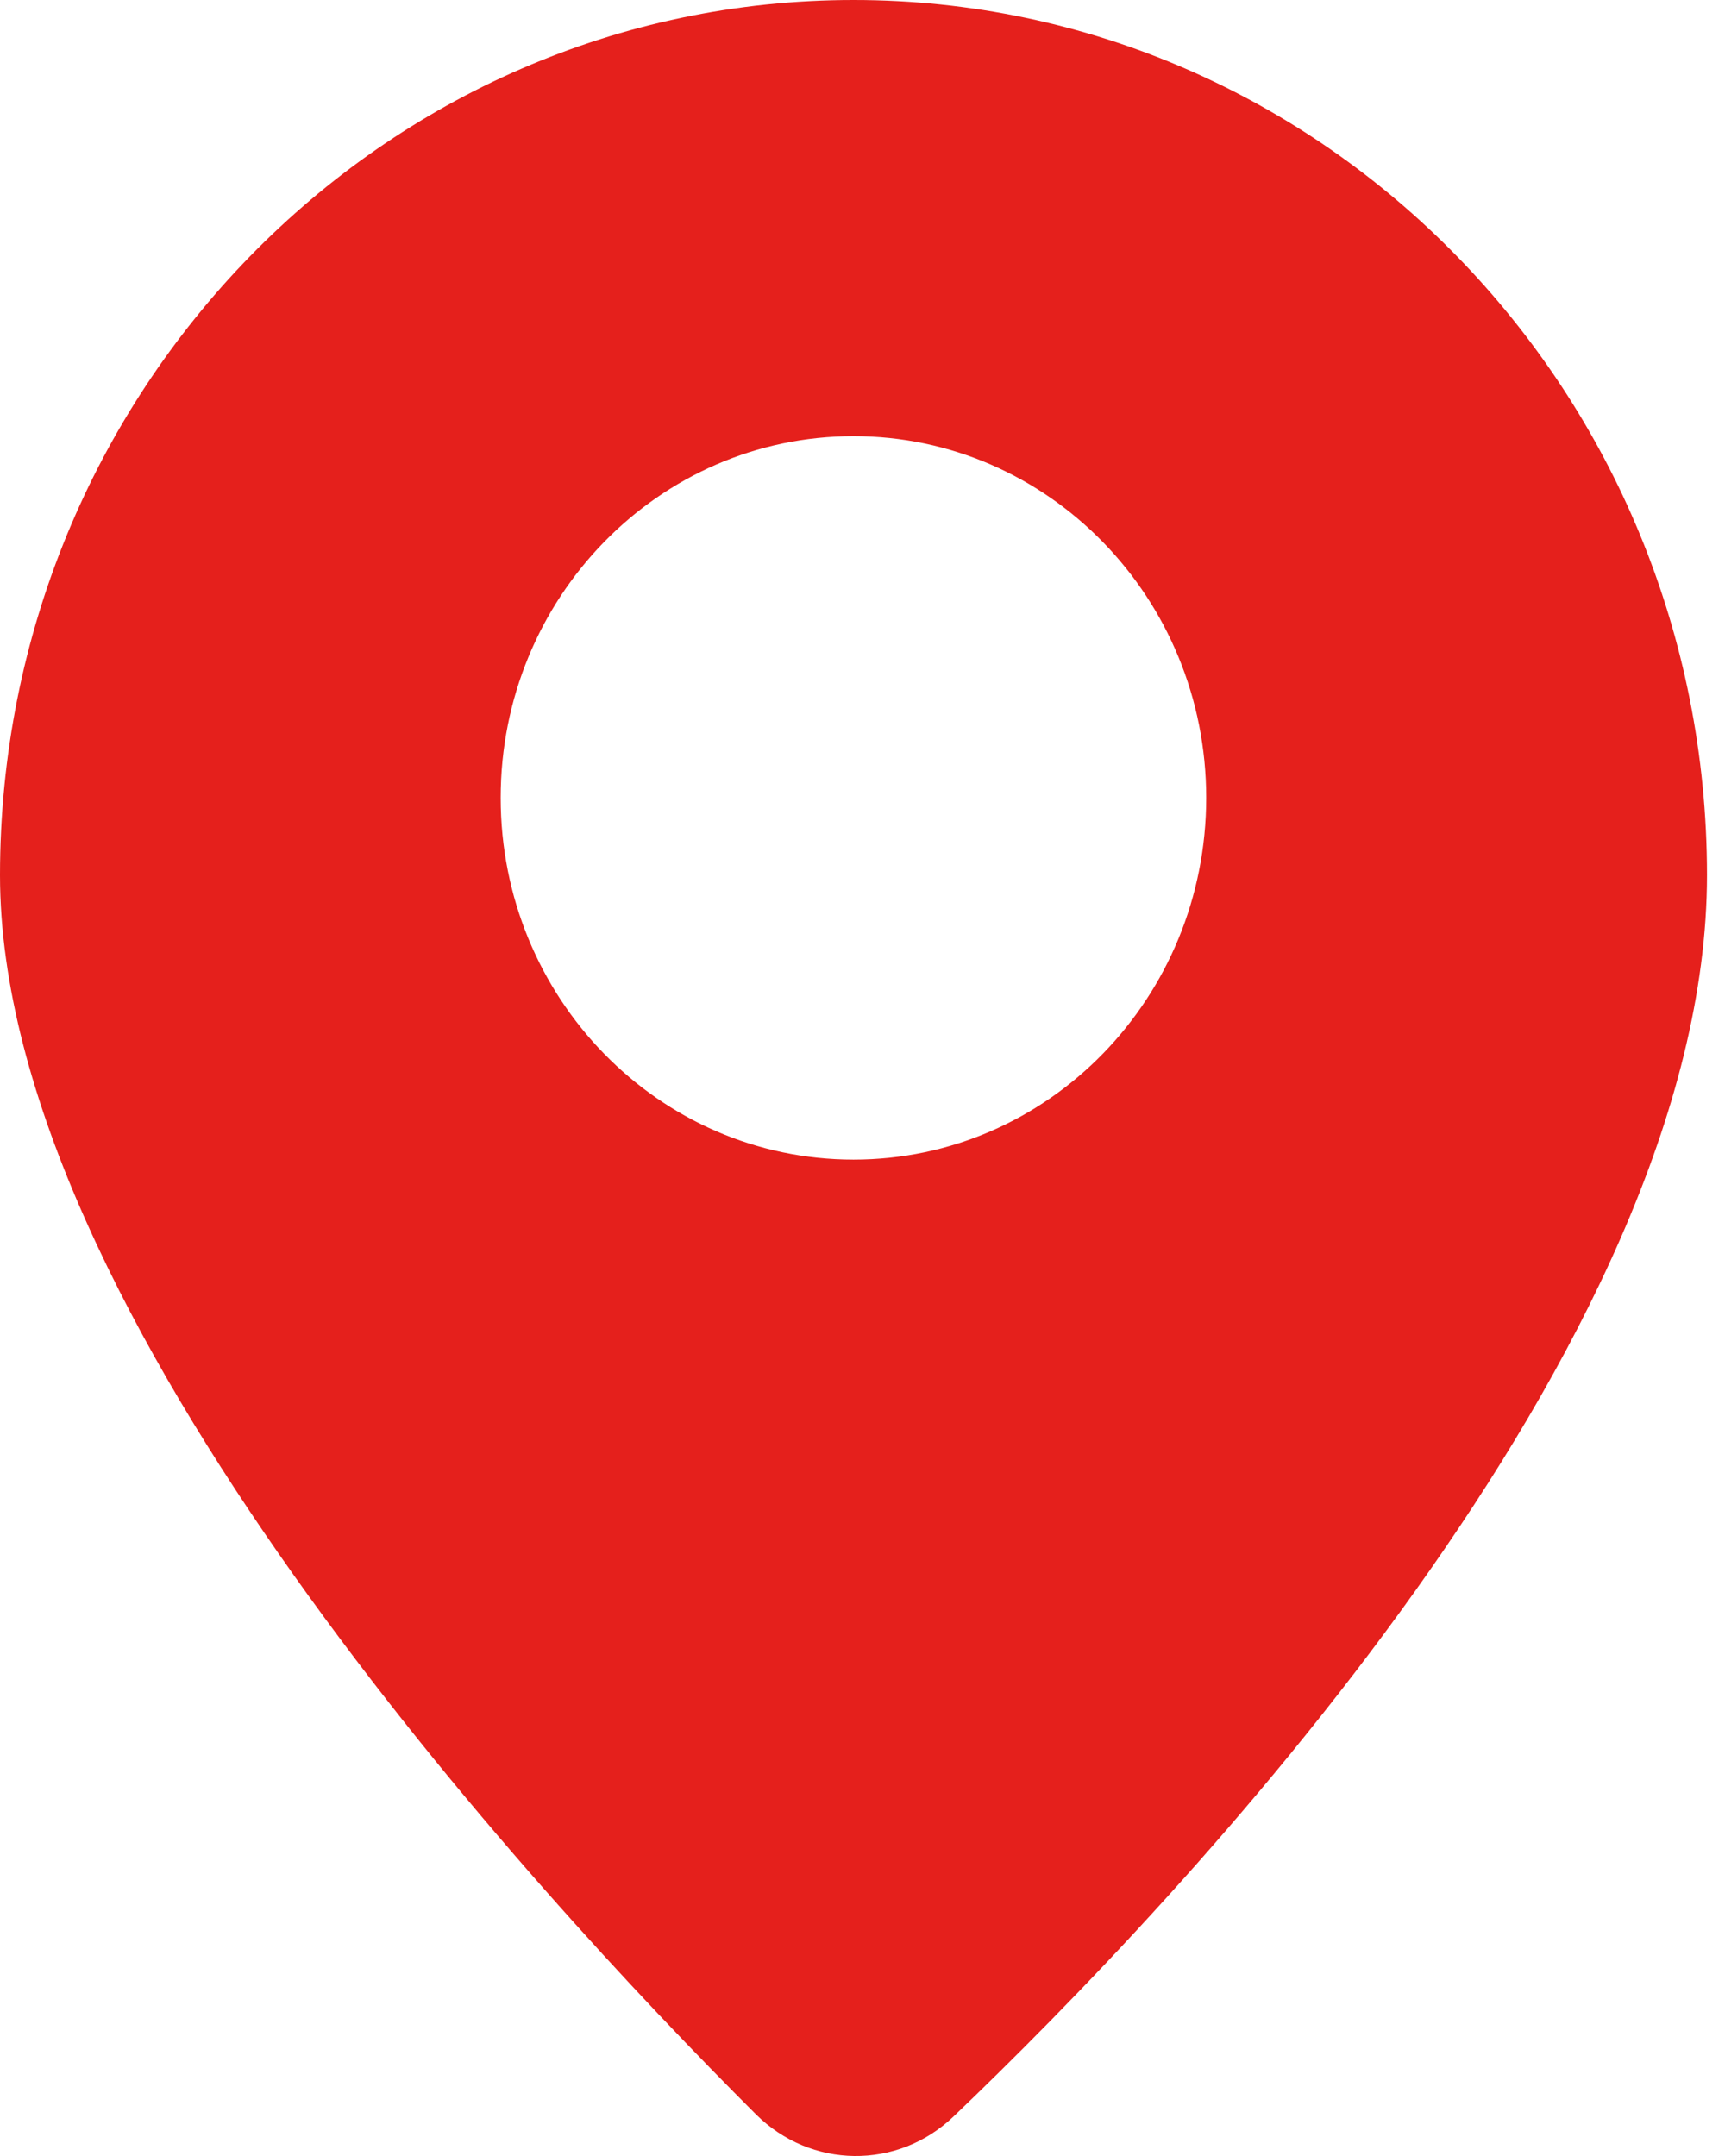<svg width="16" height="20" viewBox="0 0 16 20" fill="none" xmlns="http://www.w3.org/2000/svg">
<path d="M7.917 0C3.544 0 0 3.635 0 8.119C0 12.187 4.932 17.538 7.011 19.613C7.52 20.12 8.325 20.131 8.844 19.634C10.935 17.635 15.833 12.485 15.833 8.118C15.833 3.635 12.289 0 7.917 0ZM7.917 10.757C6.109 10.757 4.644 9.255 4.644 7.401C4.644 5.548 6.109 4.046 7.917 4.046C9.724 4.046 11.188 5.548 11.188 7.401C11.188 9.255 9.724 10.757 7.917 10.757Z" fill="#E5201C"/>
</svg>
